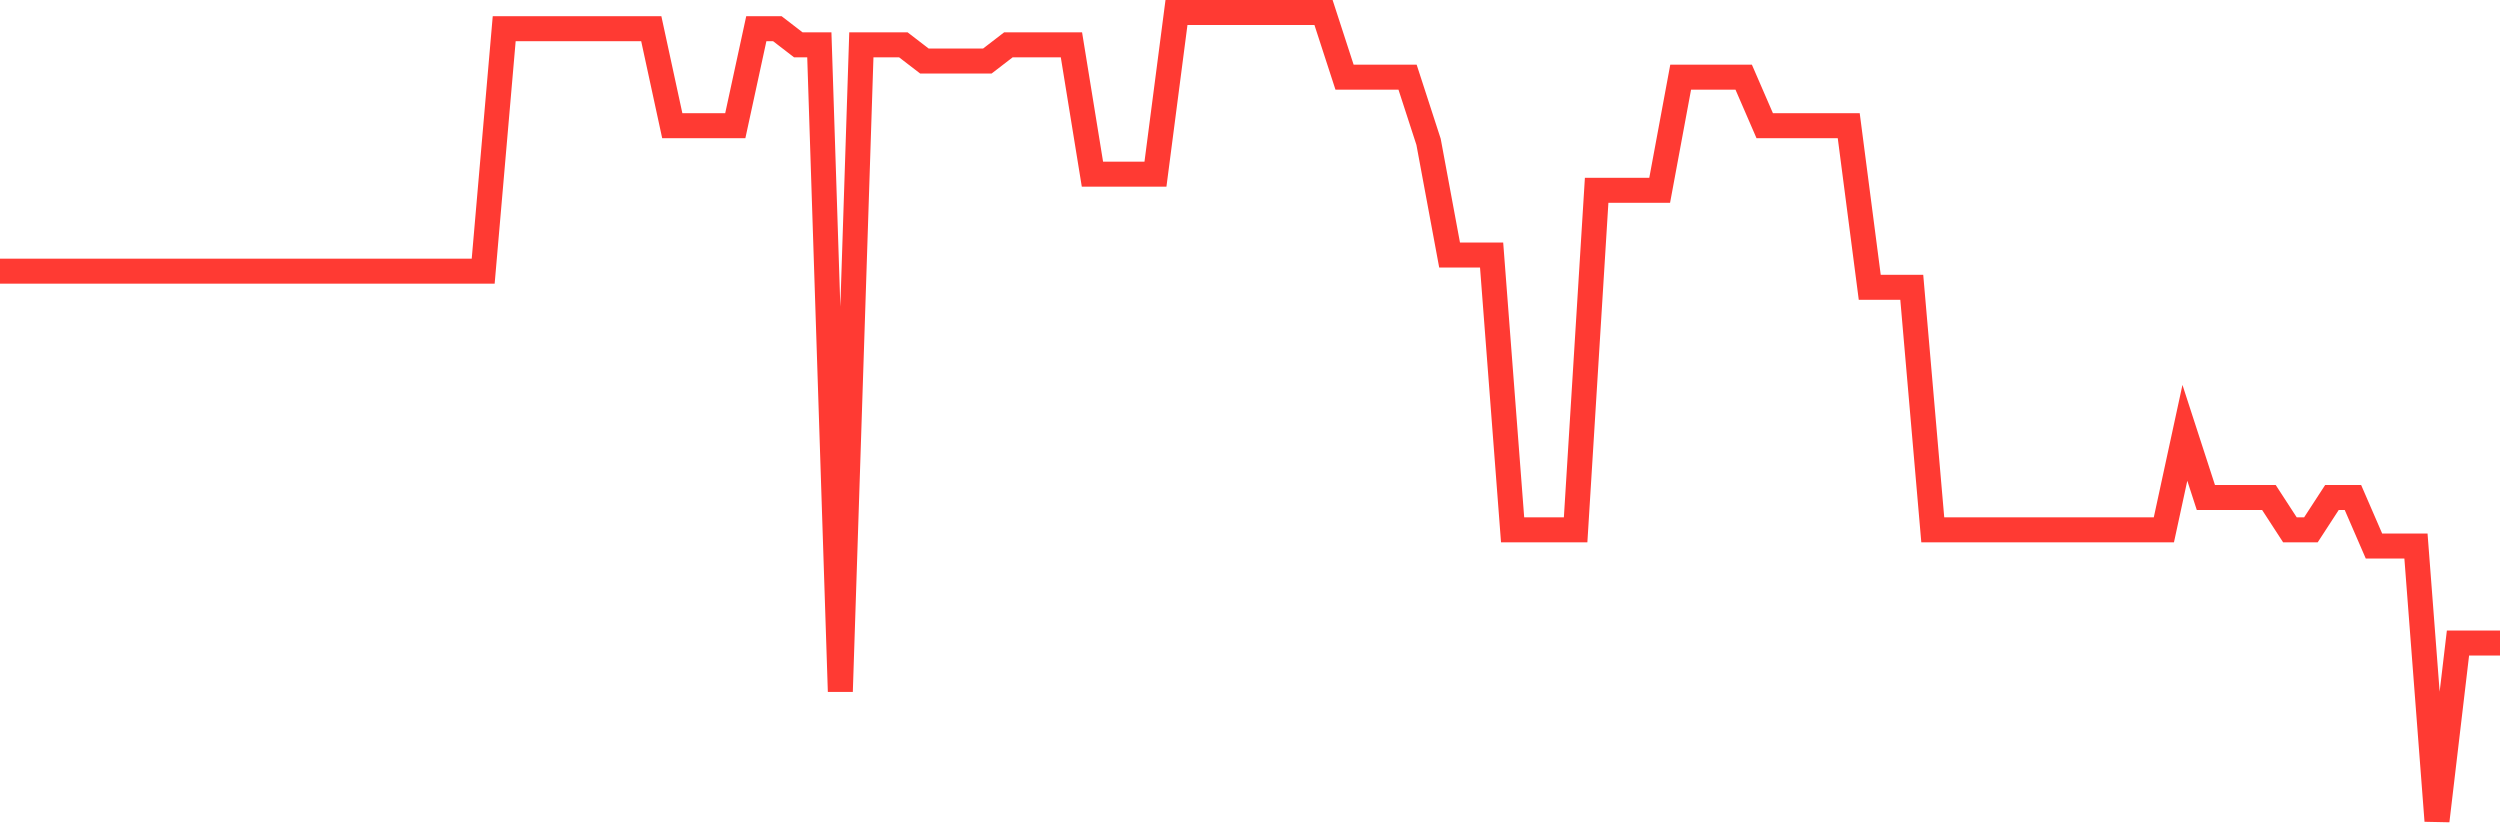 <svg
  xmlns="http://www.w3.org/2000/svg"
  xmlns:xlink="http://www.w3.org/1999/xlink"
  width="120"
  height="40"
  viewBox="0 0 120 40"
  preserveAspectRatio="none"
>
  <polyline
    points="0,13.016 1.008,13.016 2.017,13.016 3.025,13.016 4.034,13.016 5.042,13.016 6.05,13.016 7.059,13.016 8.067,13.016 9.076,13.016 10.084,13.016 11.092,13.016 12.101,13.016 13.109,13.016 14.118,13.016 15.126,13.016 16.134,13.016 17.143,13.016 18.151,13.016 19.16,13.016 20.168,13.016 21.176,13.016 22.185,13.016 23.193,13.016 24.202,1.376 25.21,1.376 26.218,1.376 27.227,1.376 28.235,1.376 29.244,1.376 30.252,1.376 31.261,1.376 32.269,6.032 33.277,6.032 34.286,6.032 35.294,6.032 36.303,1.376 37.311,1.376 38.319,2.152 39.328,2.152 40.336,33.192 41.345,2.152 42.353,2.152 43.361,2.152 44.37,2.928 45.378,2.928 46.387,2.928 47.395,2.928 48.403,2.152 49.412,2.152 50.42,2.152 51.429,2.152 52.437,8.36 53.445,8.36 54.454,8.36 55.462,8.36 56.471,0.6 57.479,0.6 58.487,0.6 59.496,0.6 60.504,0.6 61.513,0.6 62.521,0.6 63.529,0.6 64.538,3.704 65.546,3.704 66.555,3.704 67.563,3.704 68.571,6.808 69.58,12.24 70.588,12.24 71.597,12.24 72.605,25.432 73.613,25.432 74.622,25.432 75.63,25.432 76.639,9.136 77.647,9.136 78.655,9.136 79.664,9.136 80.672,3.704 81.681,3.704 82.689,3.704 83.697,3.704 84.706,6.032 85.714,6.032 86.723,6.032 87.731,6.032 88.739,6.032 89.748,13.792 90.756,13.792 91.765,13.792 92.773,25.432 93.782,25.432 94.79,25.432 95.798,25.432 96.807,25.432 97.815,25.432 98.824,25.432 99.832,25.432 100.84,25.432 101.849,25.432 102.857,25.432 103.866,25.432 104.874,20.776 105.882,23.88 106.891,23.88 107.899,23.88 108.908,23.88 109.916,25.432 110.924,25.432 111.933,23.88 112.941,23.88 113.95,26.208 114.958,26.208 115.966,26.208 116.975,39.4 117.983,30.864 118.992,30.864 120,30.864"
    fill="none"
    stroke="#ff3a33"
    stroke-width="1.2"
  >
  </polyline>
</svg>
